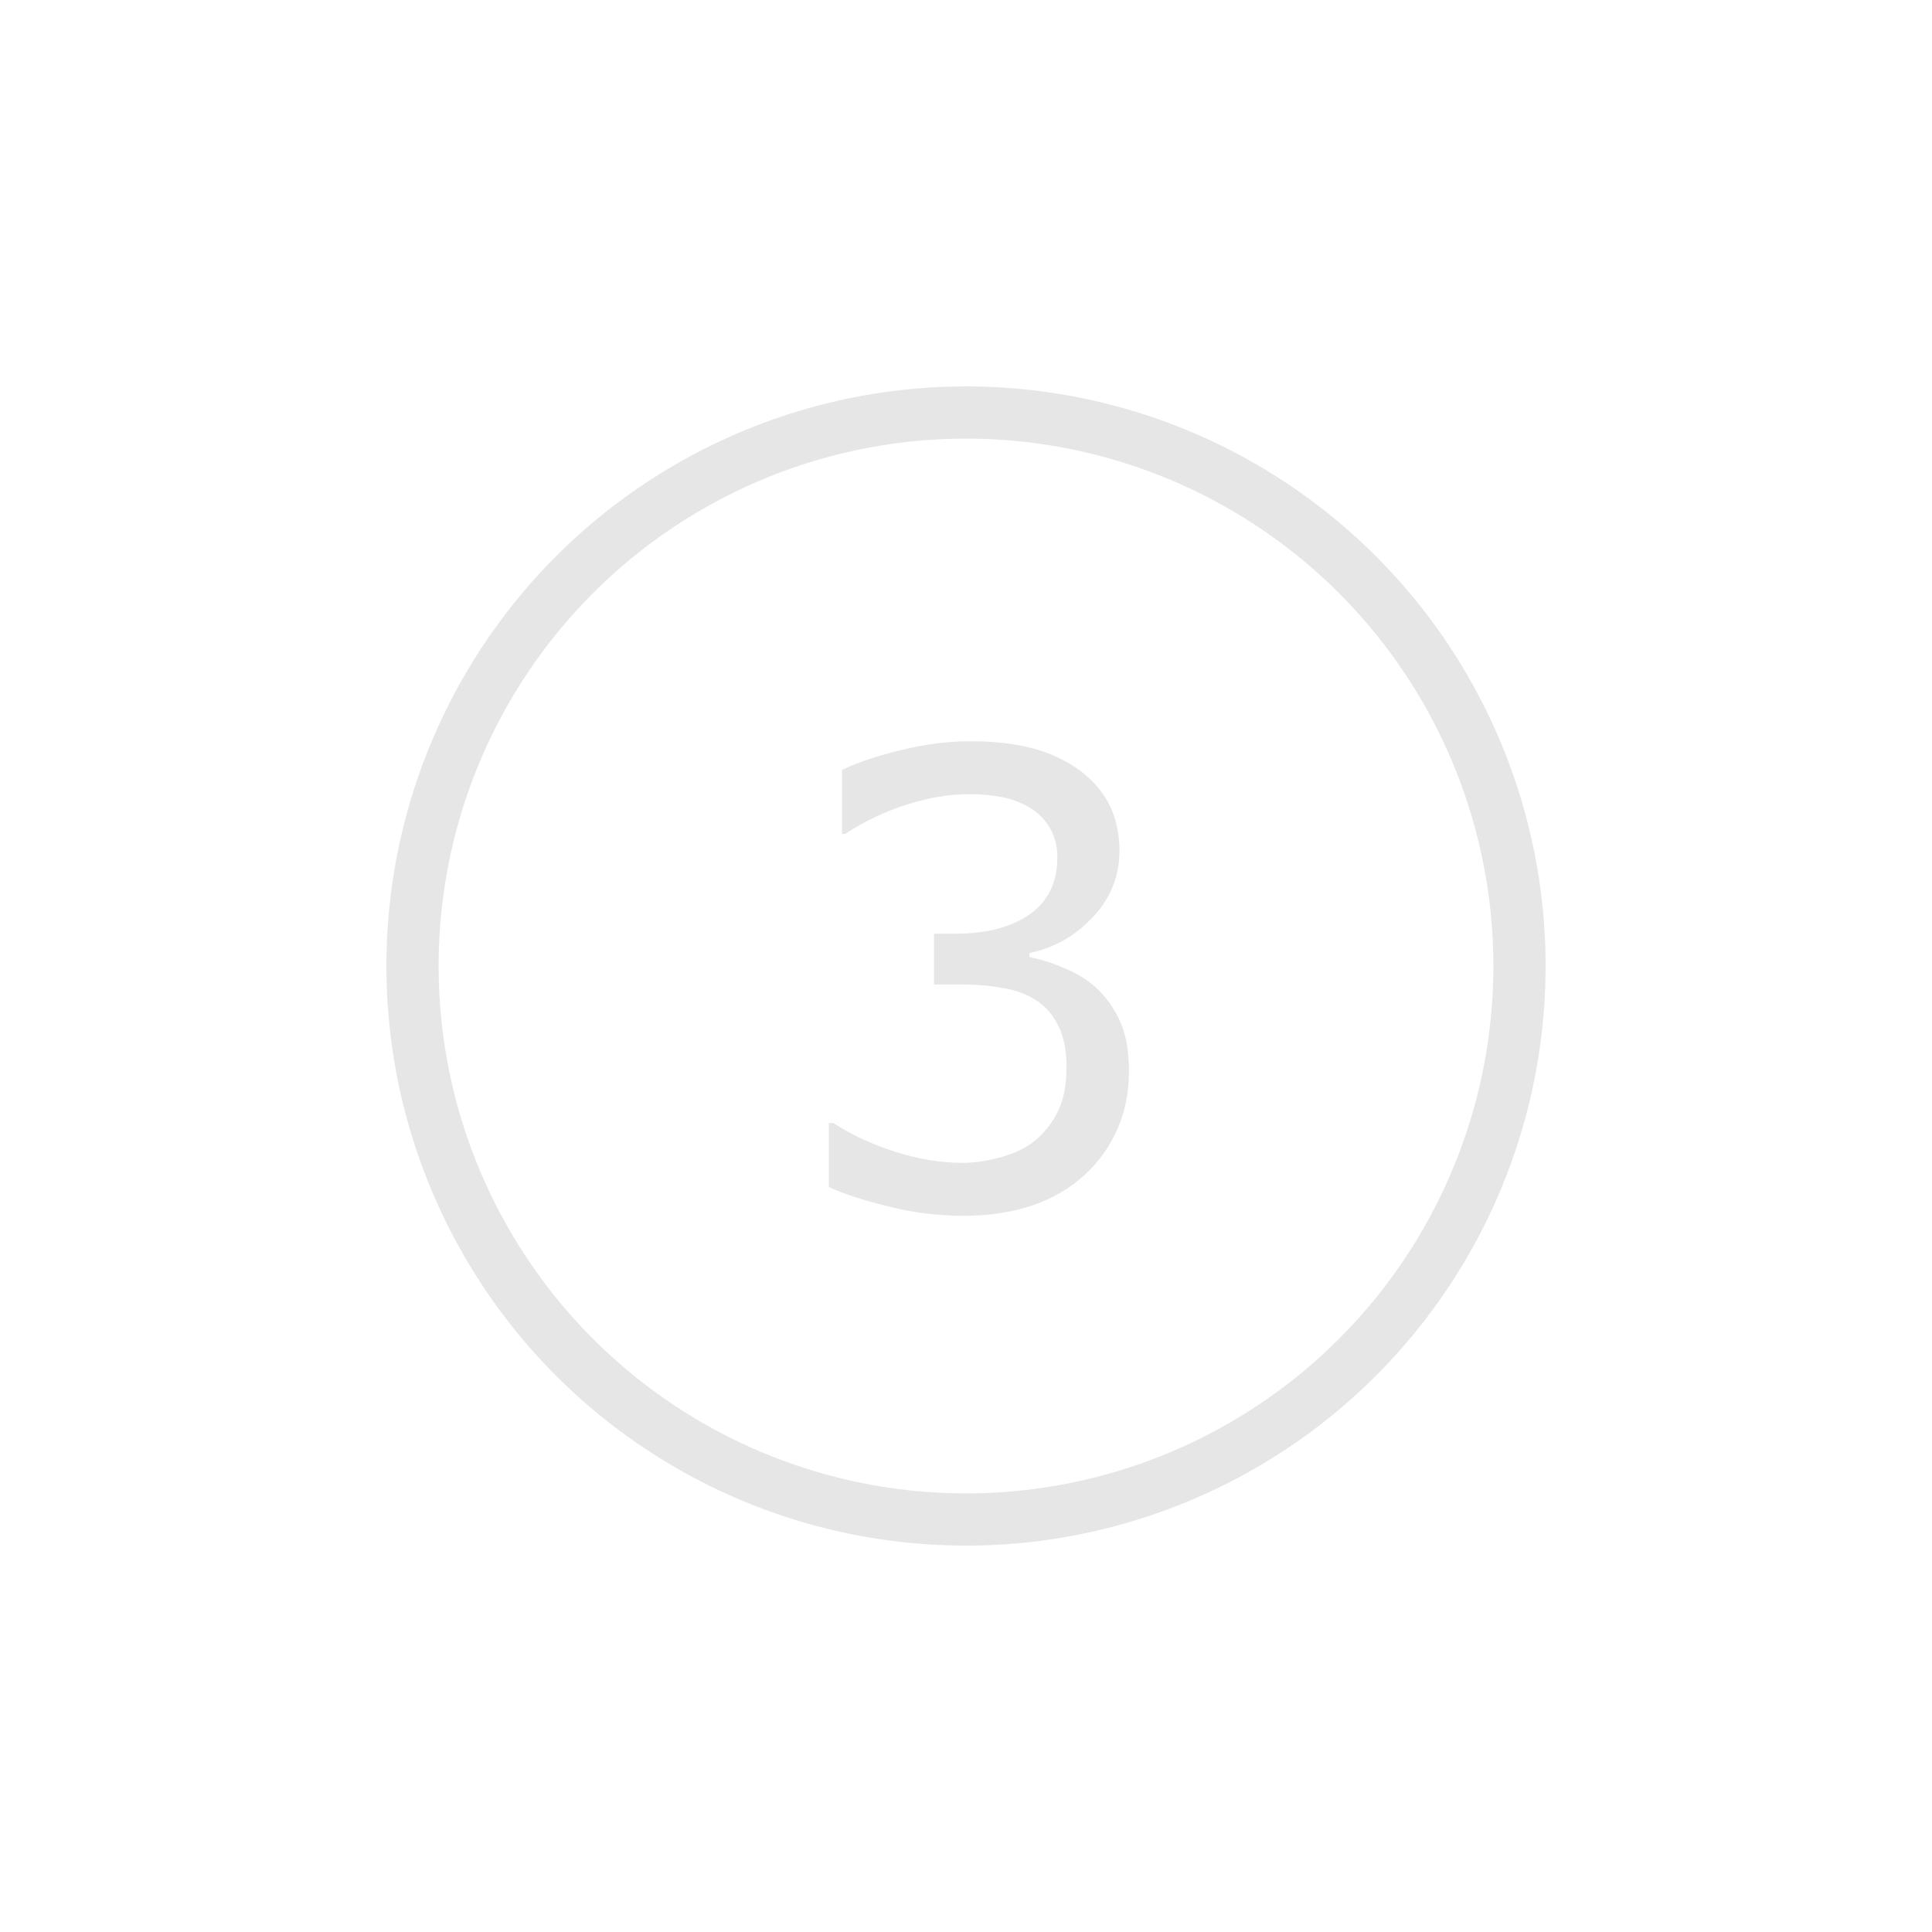 <?xml version="1.0" encoding="UTF-8" standalone="no"?>
<svg
   xmlns:dc="http://purl.org/dc/elements/1.1/"
   xmlns:cc="http://creativecommons.org/ns#"
   xmlns:rdf="http://www.w3.org/1999/02/22-rdf-syntax-ns#"
   xmlns:svg="http://www.w3.org/2000/svg"
   xmlns="http://www.w3.org/2000/svg"
   xmlns:xlink="http://www.w3.org/1999/xlink"
   xmlns:sodipodi="http://sodipodi.sourceforge.net/DTD/sodipodi-0.dtd"
   xmlns:inkscape="http://www.inkscape.org/namespaces/inkscape"
   id="Capa_1"
   data-name="Capa 1"
   viewBox="0 0 185 185"
   version="1.1"
   sodipodi:docname="item-step-three-off.svg"
   inkscape:version="0.92.3 (2405546, 2018-03-11)">
  <sodipodi:namedview
     pagecolor="#ffffff"
     bordercolor="#666666"
     borderopacity="1"
     objecttolerance="10"
     gridtolerance="10"
     guidetolerance="10"
     inkscape:pageopacity="0"
     inkscape:pageshadow="2"
     inkscape:window-width="1366"
     inkscape:window-height="705"
     id="namedview3739"
     showgrid="false"
     inkscape:zoom="2.8972973"
     inkscape:cx="35.032649"
     inkscape:cy="92.5"
     inkscape:window-x="1272"
     inkscape:window-y="126"
     inkscape:window-maximized="1"
     inkscape:current-layer="Capa_1" />
  <defs
     id="defs3730">
    <linearGradient
       inkscape:collect="always"
       id="linearGradient4552">
      <stop
         style="stop-color:#b81818;stop-opacity:1;"
         offset="0"
         id="stop4548" />
      <stop
         style="stop-color:#b81818;stop-opacity:0;"
         offset="1"
         id="stop4550" />
    </linearGradient>
    <style
       id="style3728">.cls-1{fill:none;stroke:#c2d500;stroke-miterlimit:10;stroke-width:5px;}.cls-2{font-size:60px;fill:#c2d500;font-family:OpenSans-Regular, Open Sans;}</style>
    <linearGradient
       inkscape:collect="always"
       xlink:href="#linearGradient4552"
       id="linearGradient4554"
       x1="4.893"
       y1="-21.812"
       x2="33.633"
       y2="-21.812"
       gradientUnits="userSpaceOnUse" />
  </defs>
  <title
     id="title3732">item-step-three-on</title>
  <circle
     class="cls-1"
     cx="92.5"
     cy="92.5"
     r="53"
     id="circle3734"
     style="fill:none;fill-opacity:1;stroke:#e6e6e6;stroke-opacity:1" />
  <g
     aria-label="3"
     transform="translate(74.47 115.51)"
     style="font-size:60px;font-family:OpenSans-Regular, 'Open Sans';fill:#e6e6e6;fill-opacity:1;stroke:none"
     id="text3736">
    <path
       d="m 30.41,-21.006 q 1.406,1.26 2.314,3.164 0.908,1.904 0.908,4.922 0,2.988 -1.084,5.479 -1.084,2.49 -3.047,4.336 -2.197,2.051 -5.186,3.047 -2.959,0.967 -6.504,0.967 -3.633,0 -7.148,-0.879 Q 7.148,-0.82 4.893,-1.846 V -7.969 h 0.439 q 2.49,1.641 5.859,2.725 3.369,1.084 6.504,1.084 1.846,0 3.926,-0.615 2.08,-0.615 3.369,-1.816 1.348,-1.289 1.992,-2.842 0.674,-1.553 0.674,-3.926 0,-2.344 -0.762,-3.867 -0.732,-1.553 -2.051,-2.432 -1.318,-0.908 -3.193,-1.23 -1.875,-0.352 -4.043,-0.352 h -2.637 v -4.863 h 2.051 q 4.453,0 7.09,-1.846 2.666,-1.875 2.666,-5.449 0,-1.582 -0.674,-2.754 -0.674,-1.201 -1.875,-1.963 -1.26,-0.762 -2.695,-1.055 -1.436,-0.293 -3.252,-0.293 -2.783,0 -5.918,0.996 -3.135,0.996 -5.918,2.812 H 6.152 v -6.123 q 2.08,-1.025 5.537,-1.875 3.486,-0.879 6.738,-0.879 3.193,0 5.625,0.586 2.432,0.586 4.395,1.875 2.109,1.406 3.193,3.398 1.084,1.992 1.084,4.658 0,3.633 -2.578,6.357 -2.549,2.695 -6.035,3.398 v 0.41 q 1.406,0.234 3.223,0.996 1.816,0.732 3.076,1.846 z"
       style="font-size:60px;font-family:OpenSans-Regular, 'Open Sans';fill:#e6e6e6;fill-opacity:1;stroke:none"
       id="path889" />
  </g>
</svg>
